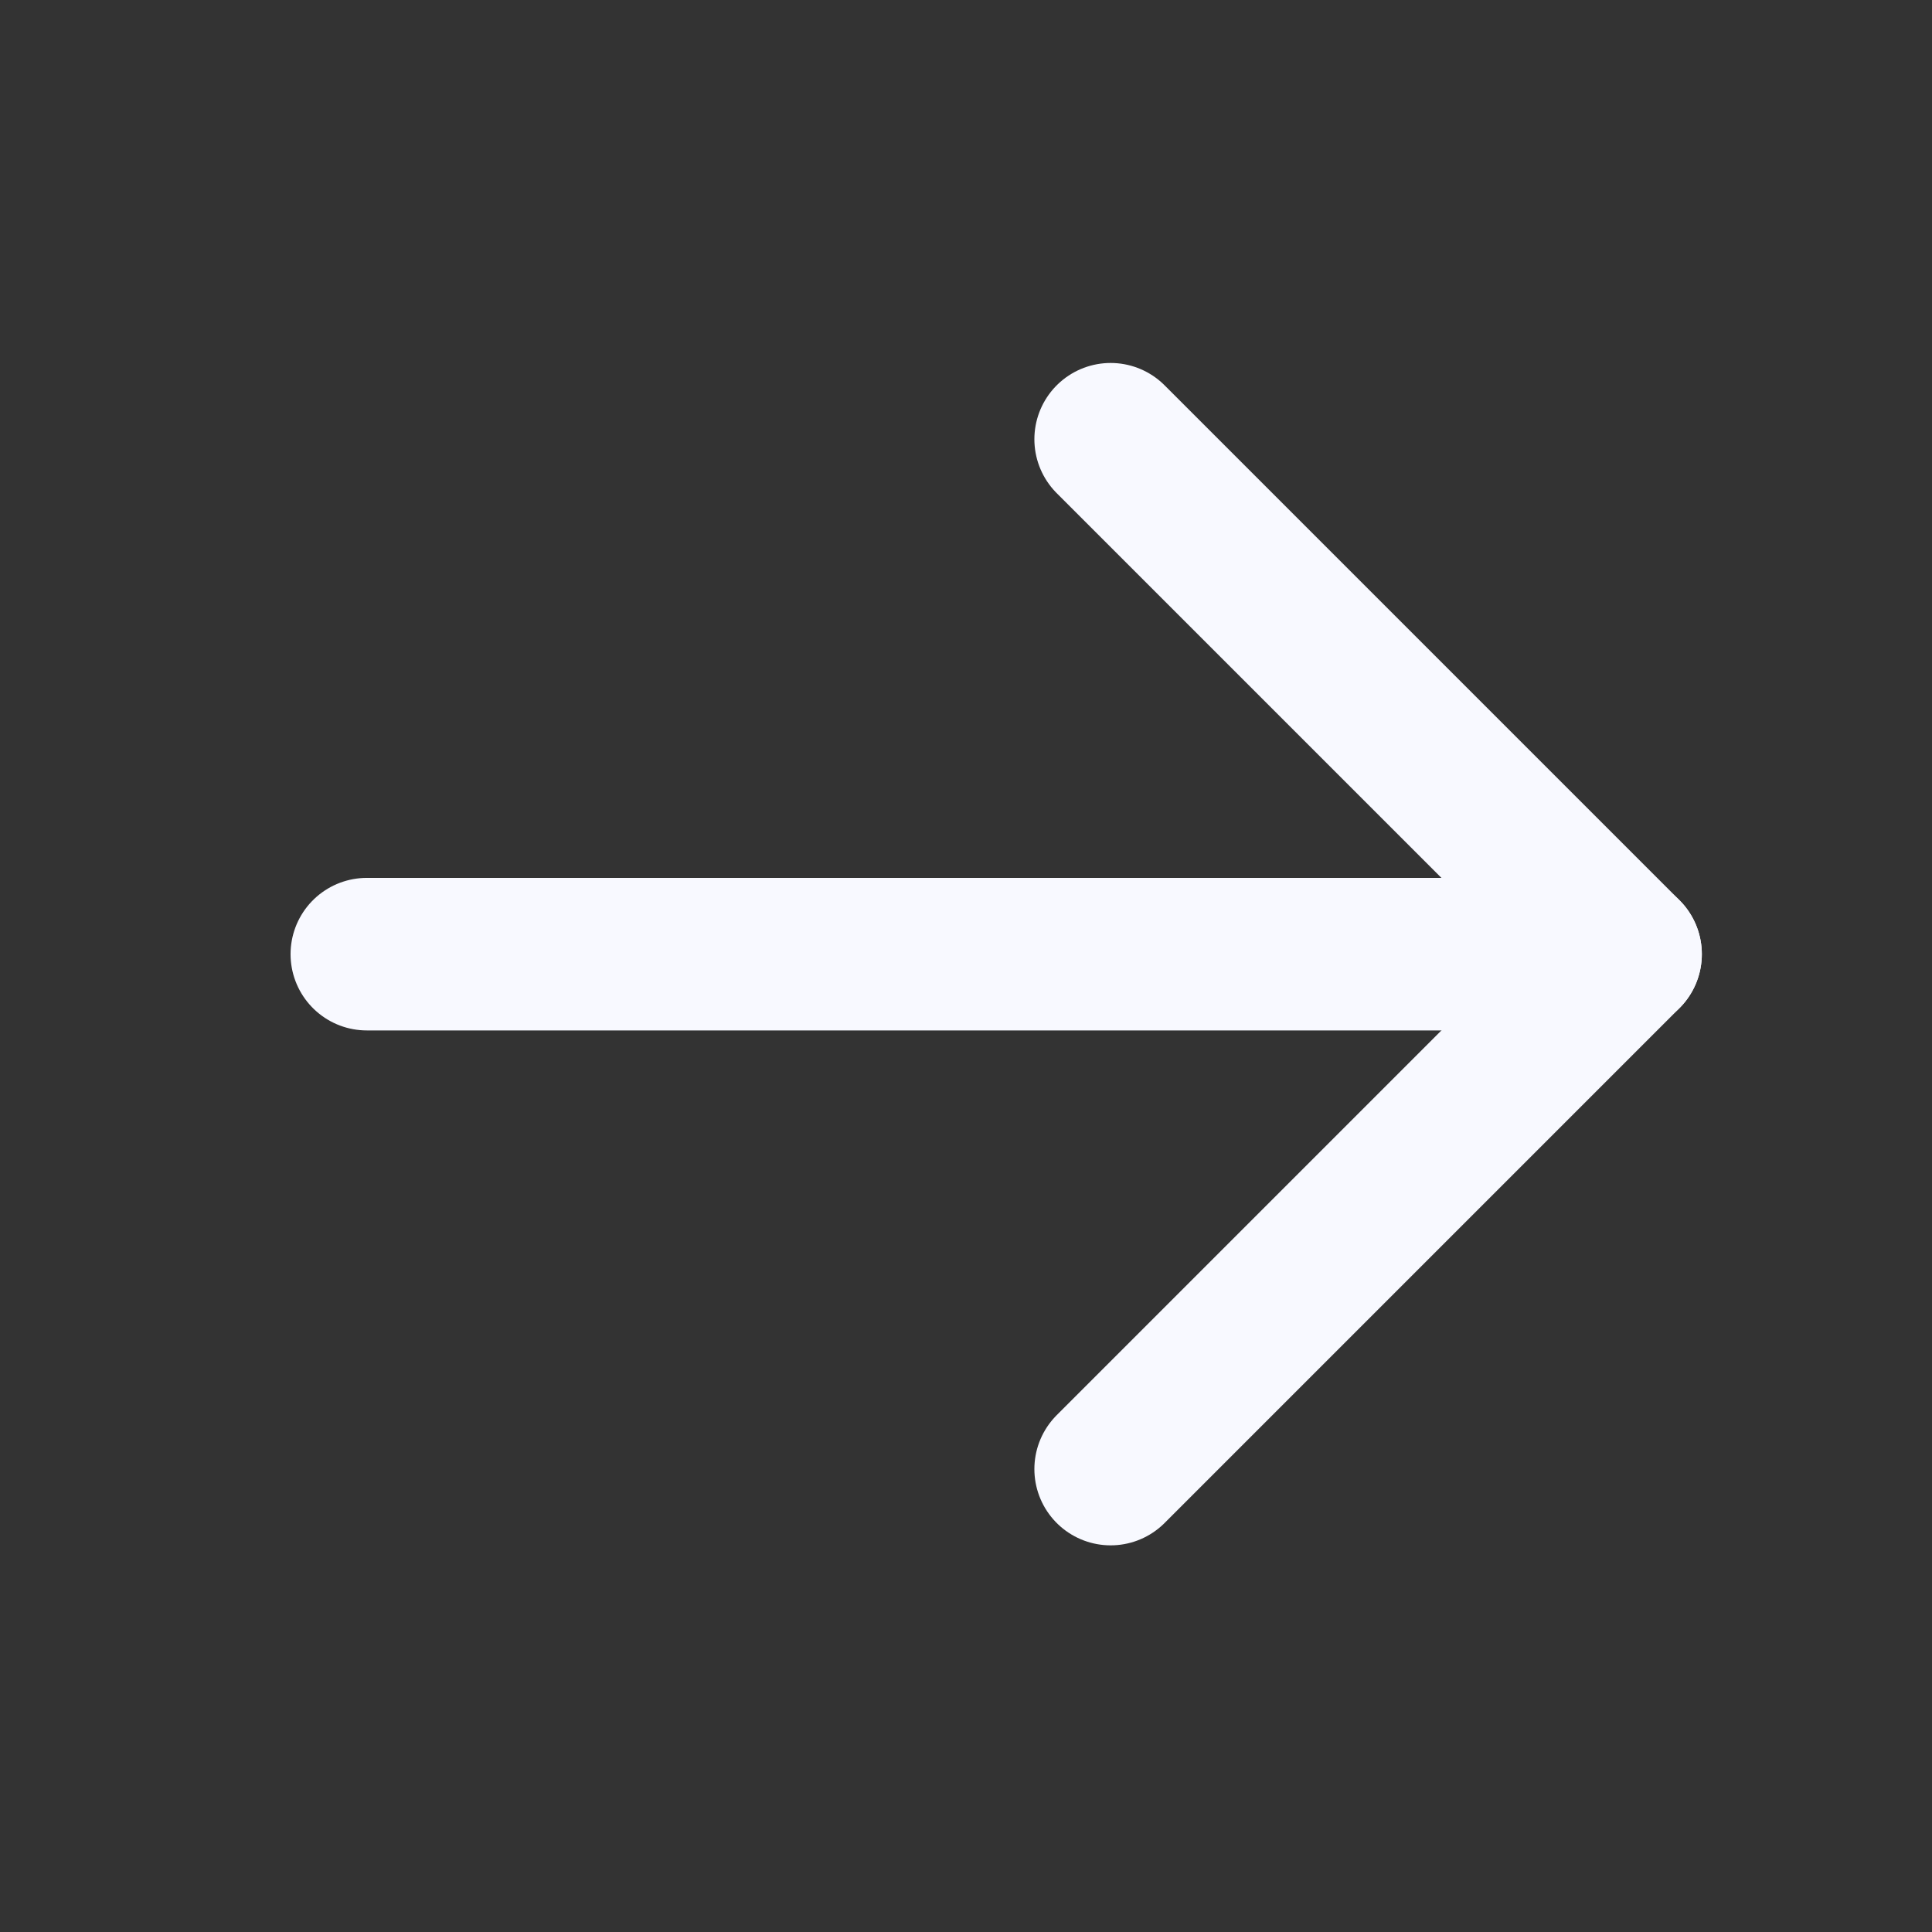 <svg width="23" height="23" viewBox="0 0 23 23" fill="none" xmlns="http://www.w3.org/2000/svg">
<rect x="0" y="0" width="23" height="23" fill="#333333" stroke="none"/>
<path d="M4.367 11.359H19.352" stroke="#F8F9FF" stroke-width="1.816" stroke-linecap="round" stroke-linejoin="round"/>
<path d="M13.222 5.229L19.352 11.359L13.222 17.489" stroke="#F8F9FF" stroke-width="1.816" stroke-linecap="round" stroke-linejoin="round"/>
</svg>
